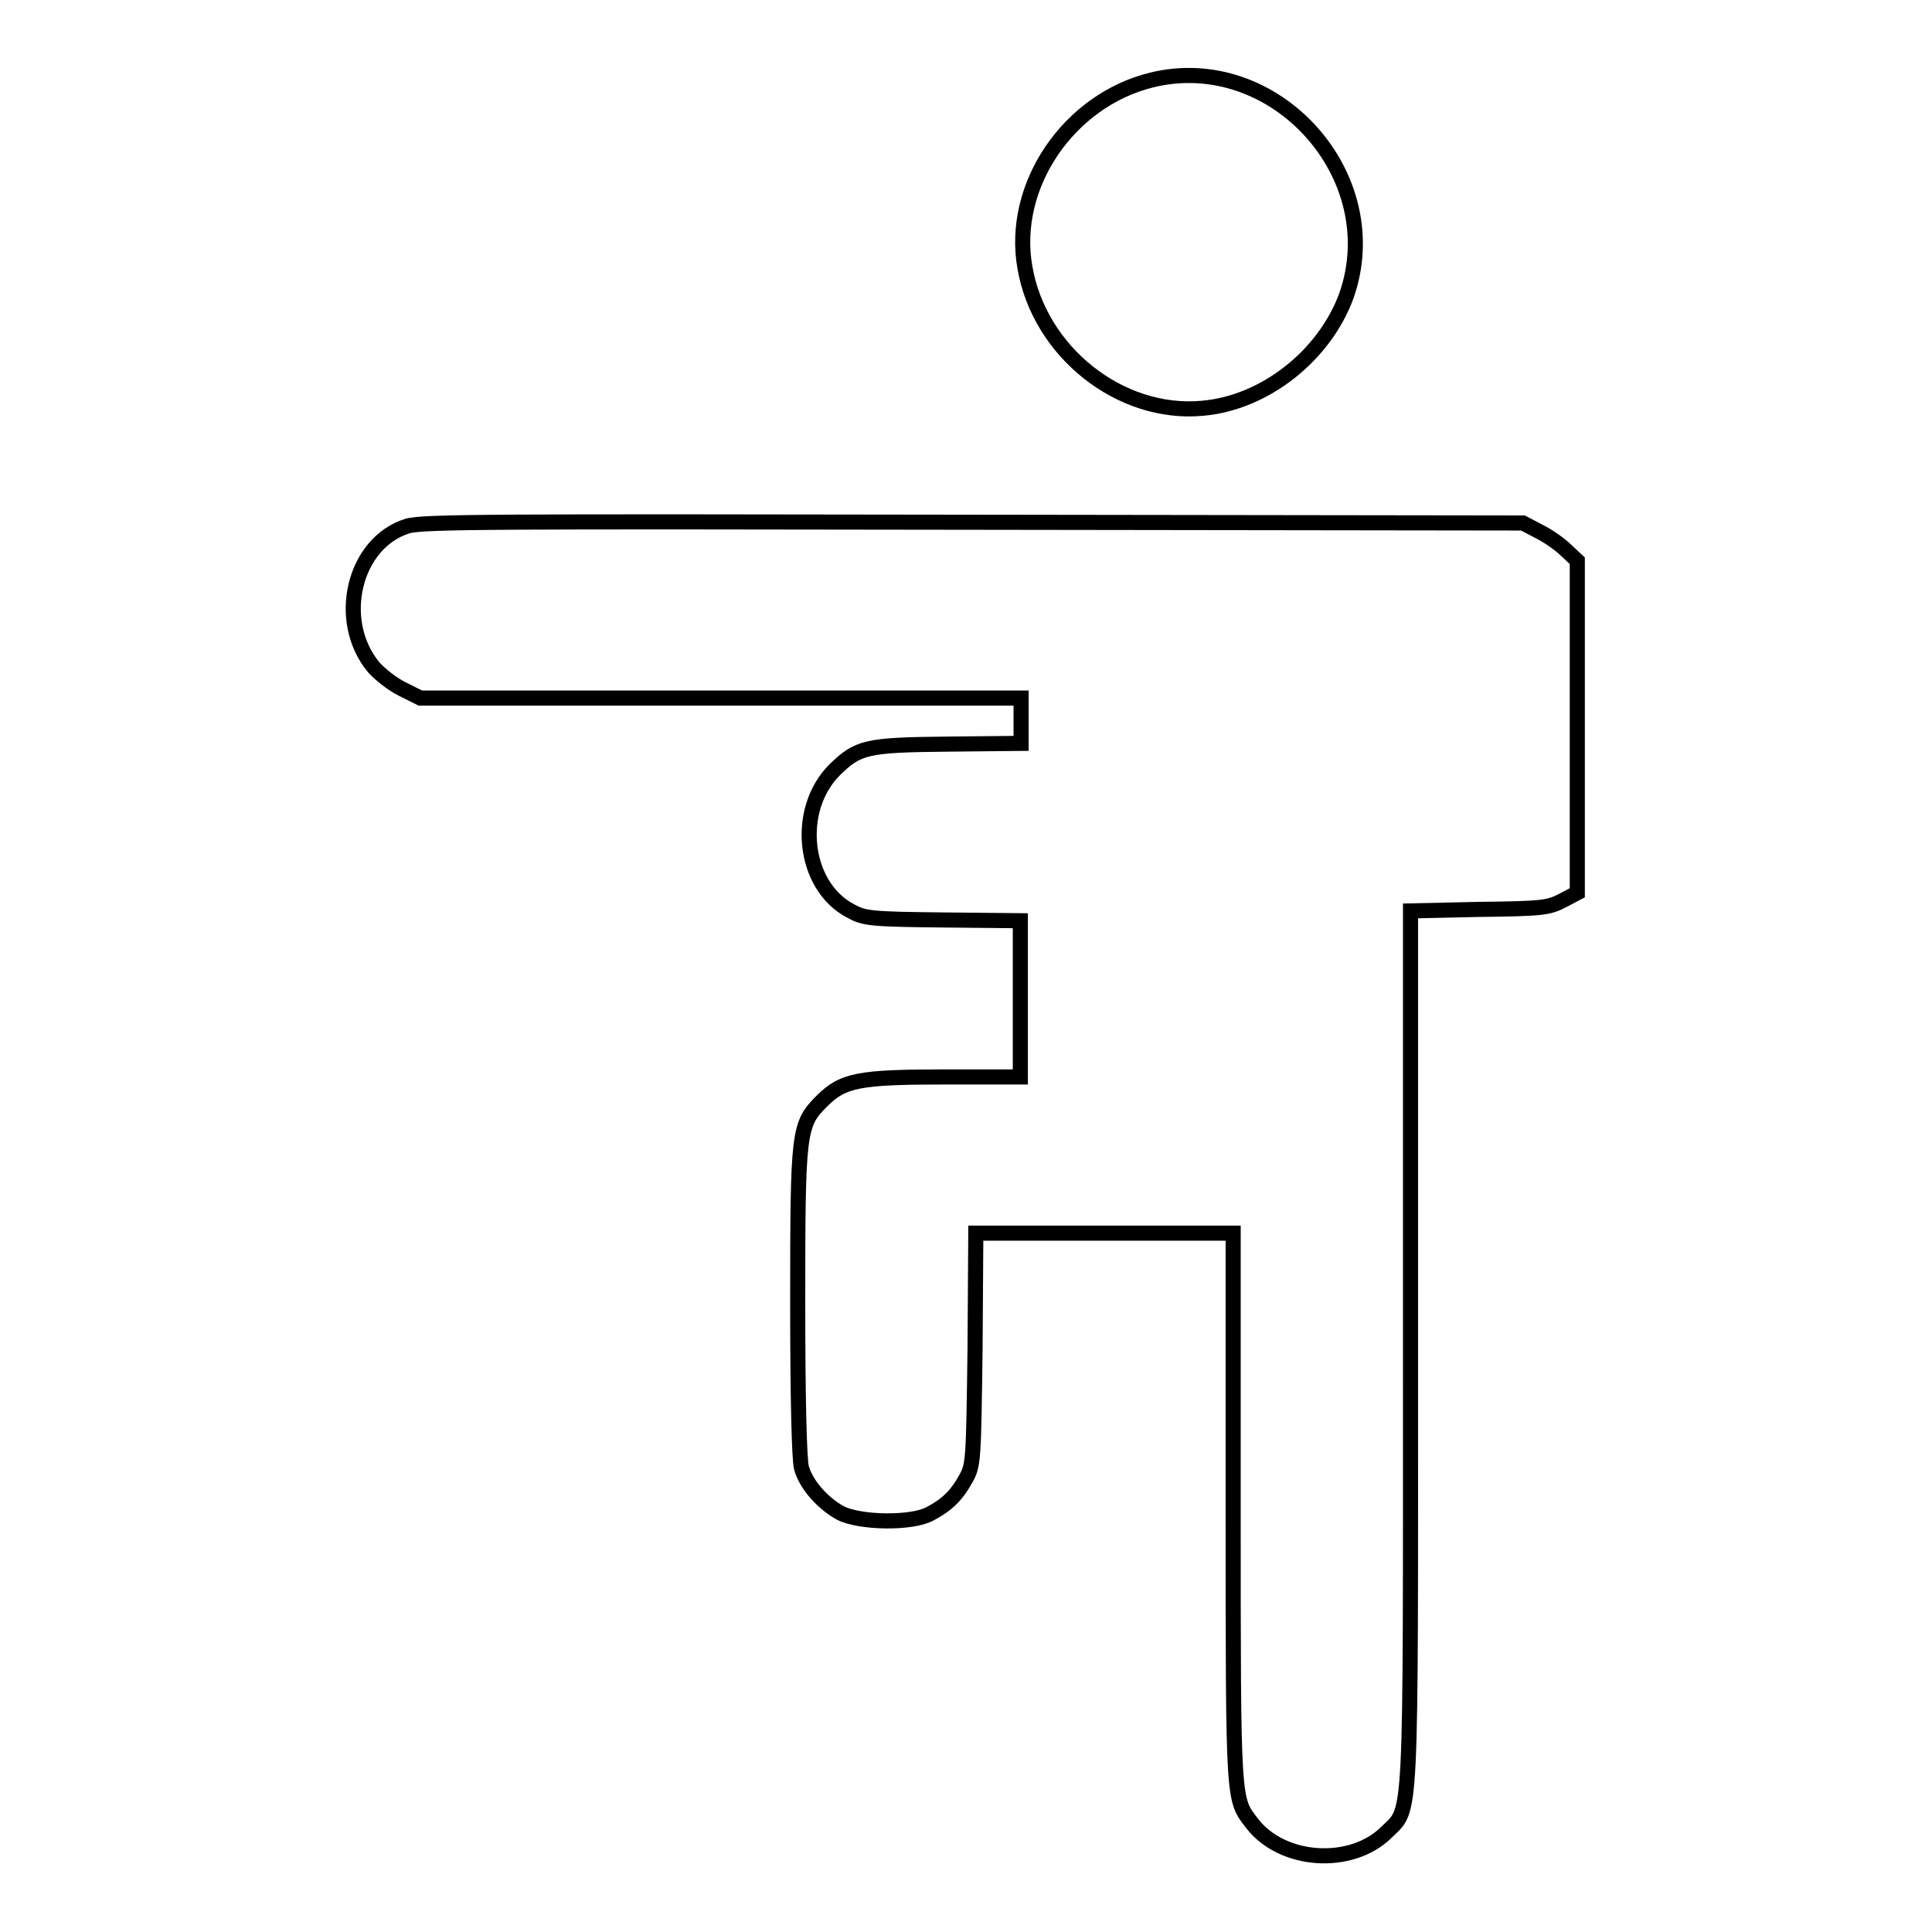 <?xml version="1.0" encoding="utf-8"?>
<!-- Svg Vector Icons : http://www.onlinewebfonts.com/icon -->
<!DOCTYPE svg PUBLIC "-//W3C//DTD SVG 1.1//EN" "http://www.w3.org/Graphics/SVG/1.1/DTD/svg11.dtd">
<svg version="1.1" xmlns="http://www.w3.org/2000/svg" xmlns:xlink="http://www.w3.org/1999/xlink" x="0px" y="0px" viewBox="0 0 256 256" enable-background="new 0 0 256 256" xml:space="preserve">
<g><g><g><path stroke-width="2" fill-opacity="0" stroke="#000000"  d="M152.6,10.6c-11,2.7-18.7,14-16.8,24.8c1.9,11.2,12.6,19.7,23.5,18.7c8.3-0.7,16.2-7,19.1-14.9C184,23.3,168.9,6.6,152.6,10.6z"/><path stroke-width="2" fill-opacity="0" stroke="#000000"  d="M54,69.7c-7.1,2.2-9.6,12.5-4.5,18.7c0.8,0.9,2.4,2.2,3.8,2.9l2.4,1.2h39.8h39.8v3v3l-9.8,0.1c-10.8,0.1-11.8,0.4-14.9,3.4c-5.3,5.3-4.2,15.4,2.1,18.7c1.8,1,2.6,1.1,12.3,1.2l10.2,0.1v10.4v10.3h-9.8c-11.6,0-13.7,0.4-16.5,3.2c-3.1,3.1-3.2,3.9-3.2,26.7c0,12.6,0.2,20.8,0.5,21.9c0.6,2.2,2.8,4.7,5.2,6c2.6,1.3,9.4,1.4,11.8,0.1c2.3-1.2,3.6-2.5,4.8-4.7c1-1.8,1-2.5,1.2-17.2l0.1-15.3h17.1h17V200c0,39.4,0,38.3,2.5,41.6c4,5.2,13.1,5.8,17.8,1.2c3.4-3.4,3.2,0.3,3.2-64.4v-57.7l9.1-0.2c8.4-0.1,9.2-0.2,11.1-1.2l1.9-1v-22v-22l-1.5-1.4c-0.8-0.8-2.4-1.9-3.6-2.5l-2.1-1.1l-72.9-0.1C66,69.1,56,69.1,54,69.7z"/></g></g></g>
</svg>